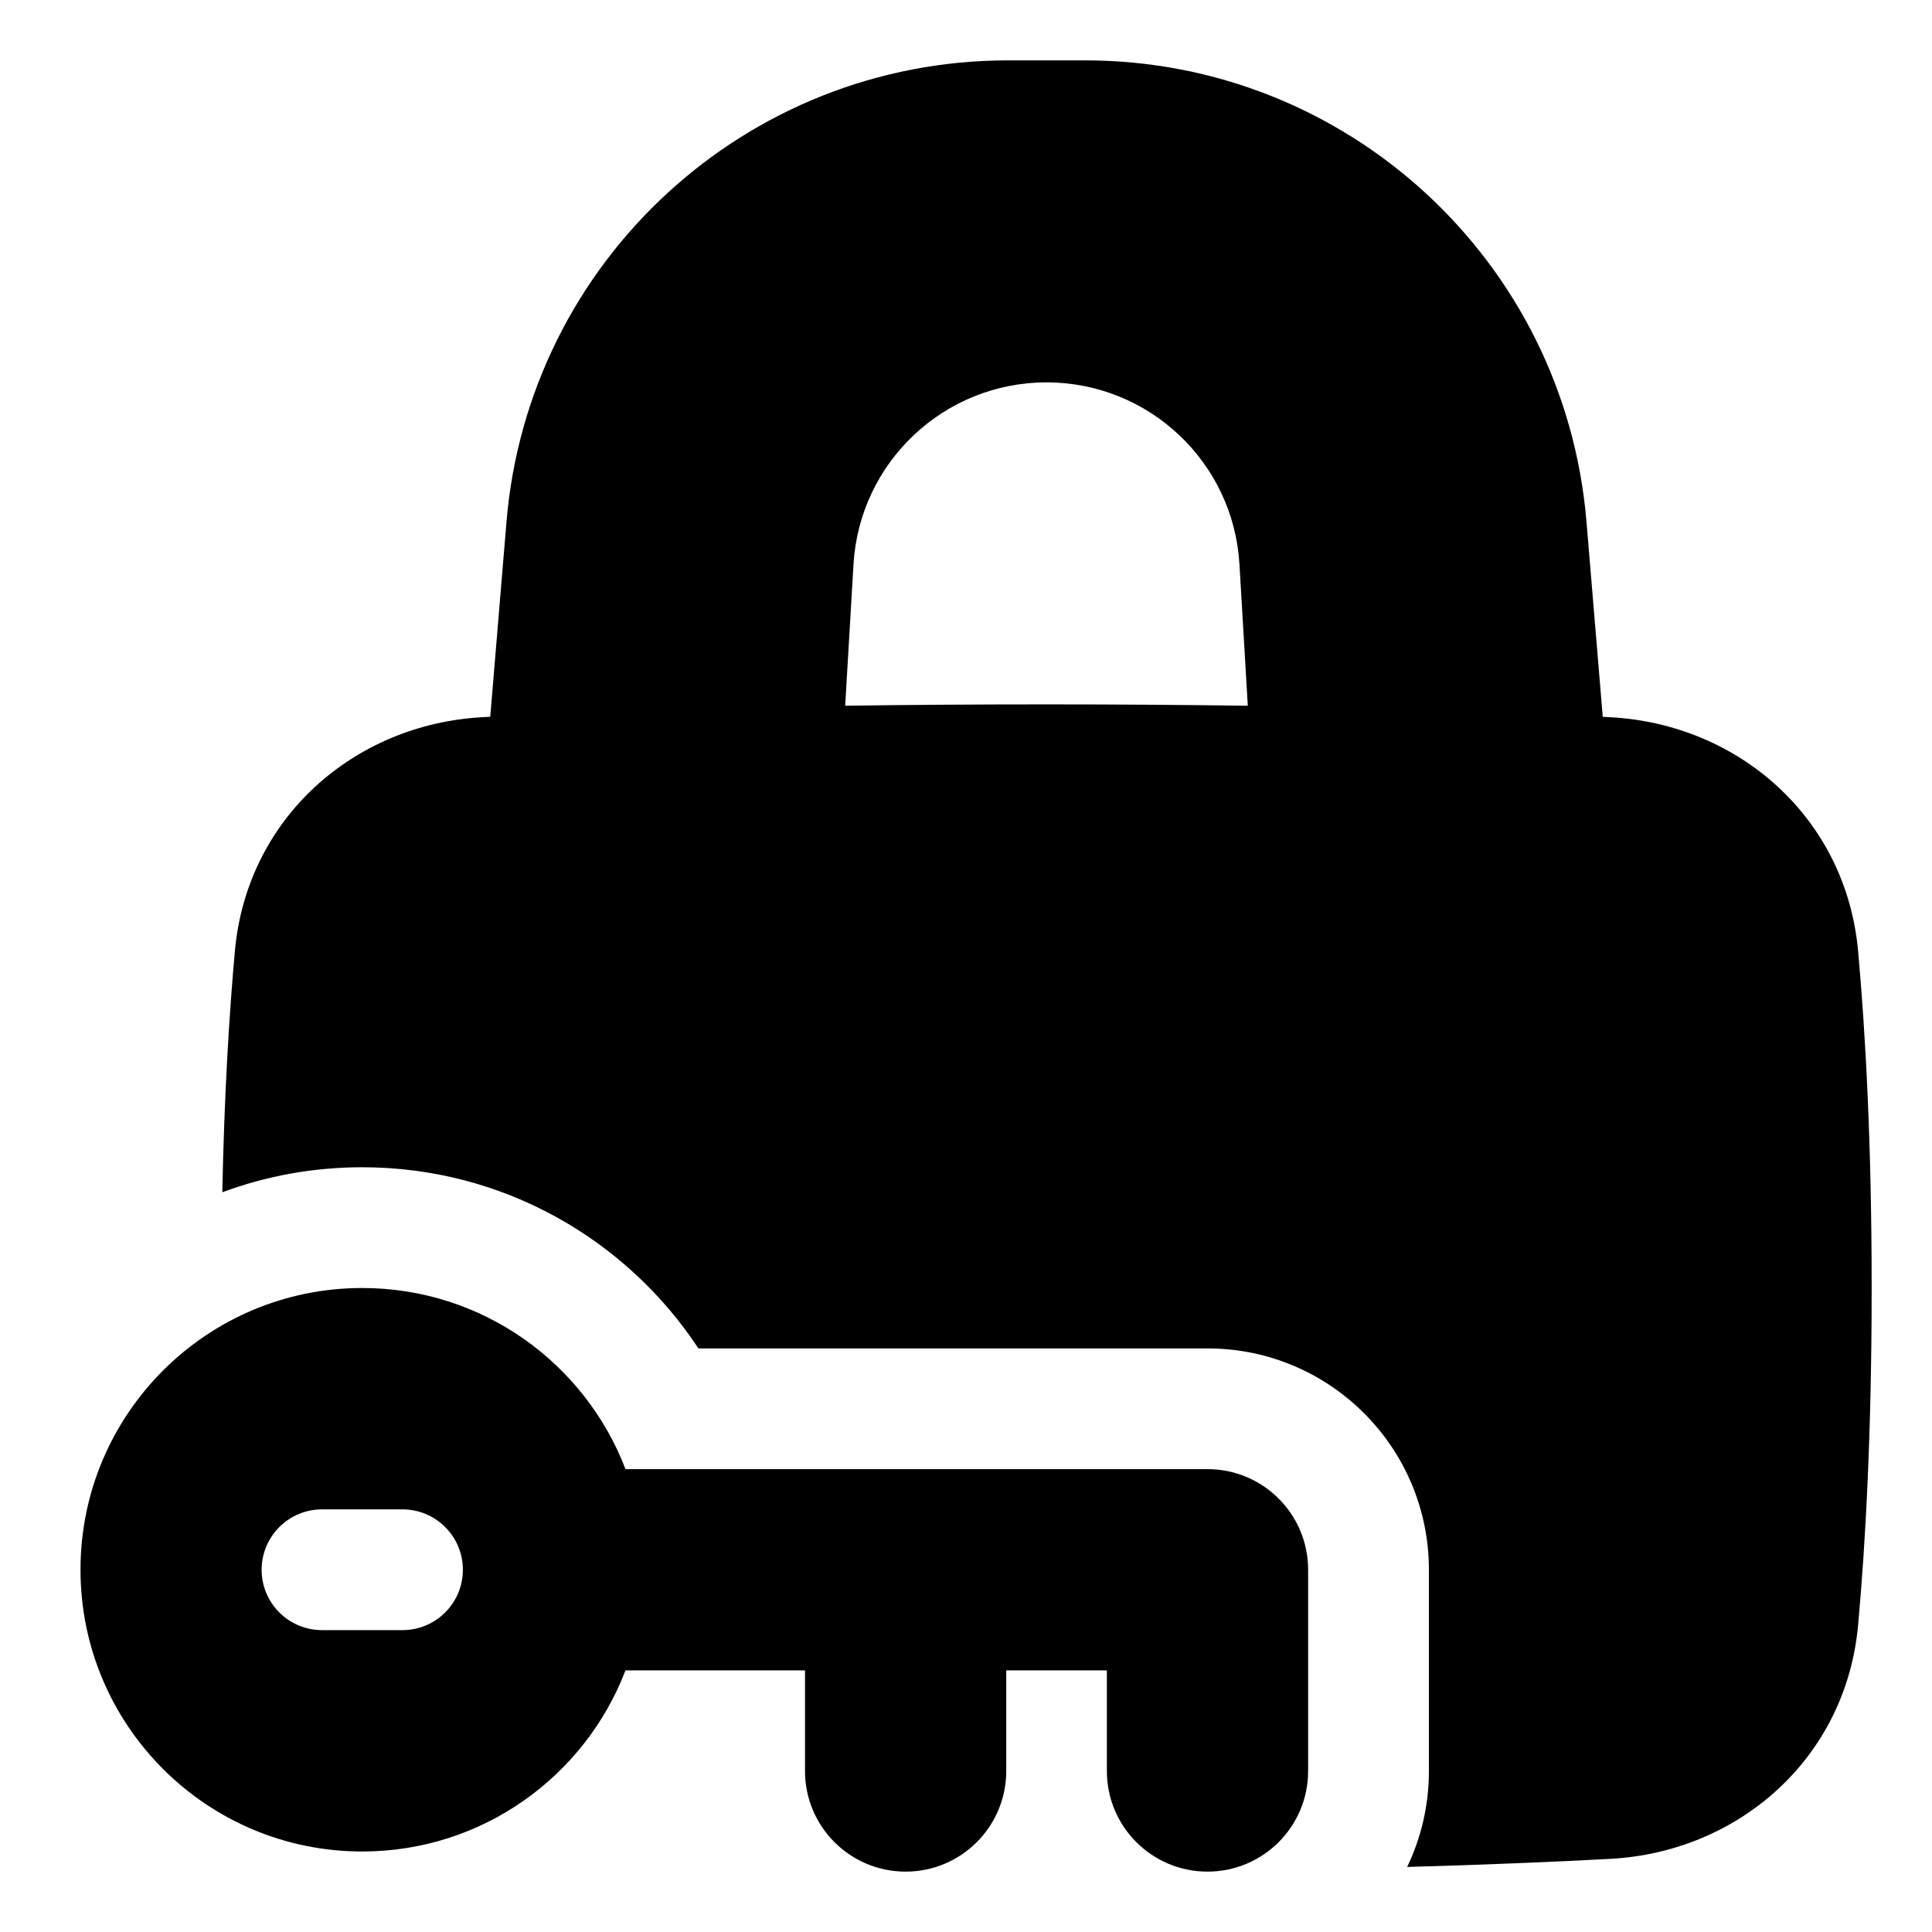 <svg xmlns="http://www.w3.org/2000/svg" fill="none" viewBox="0 0 48 48" id="Padlock-Key--Streamline-Plump">
  <desc>
    Padlock Key Streamline Icon: https://streamlinehq.com
  </desc>
  <g id="padlock-key--combination-combo-key-keyhole-lock-secure-security-square-unlock-unlocked">
    <path id="Union" fill="#000000" fill-rule="evenodd" d="M26.959 1.5c6.501 0 11.917 4.983 12.457 11.462l0.404 4.847 0.185 0.01c3.203 0.171 5.86 2.509 6.159 5.808 0.183 2.021 0.337 4.784 0.337 8.374 0 3.59 -0.153 6.353 -0.337 8.374 -0.299 3.299 -2.957 5.637 -6.159 5.808 -1.342 0.072 -3.016 0.144 -5.045 0.201 0.347 -0.721 0.541 -1.529 0.541 -2.383v-5c0 -3.038 -2.462 -5.5 -5.5 -5.5H17.352C15.565 30.791 12.494 29 9 29c-1.222 0 -2.394 0.219 -3.477 0.621 0.05 -2.46 0.173 -4.446 0.313 -5.995 0.299 -3.299 2.957 -5.637 6.159 -5.808l0.185 -0.01 0.404 -4.847C13.125 6.483 18.541 1.5 25.042 1.5h1.917ZM20.999 17.534c1.524 -0.022 3.189 -0.034 5.001 -0.034 1.812 0 3.478 0.013 5.001 0.034l-0.207 -3.514C30.645 11.482 28.543 9.5 26 9.5c-2.543 0 -4.645 1.982 -4.795 4.521l-0.207 3.514ZM9 46c-3.866 0 -7 -3.134 -7 -7s3.134 -7 7 -7c2.985 0 5.534 1.869 6.54 4.5H30c1.381 0 2.5 1.119 2.5 2.5v5c0 1.381 -1.119 2.5 -2.5 2.5s-2.5 -1.119 -2.5 -2.5v-2.5H25V44c0 1.381 -1.119 2.5 -2.5 2.5S20 45.381 20 44v-2.5h-4.46C14.534 44.131 11.985 46 9 46Zm-2.5 -7c0 0.828 0.672 1.5 1.5 1.5h2c0.828 0 1.5 -0.672 1.5 -1.5s-0.672 -1.5 -1.5 -1.5H8c-0.828 0 -1.5 0.672 -1.5 1.5Z" clip-rule="evenodd" stroke-width="1"></path>
  </g>
</svg>